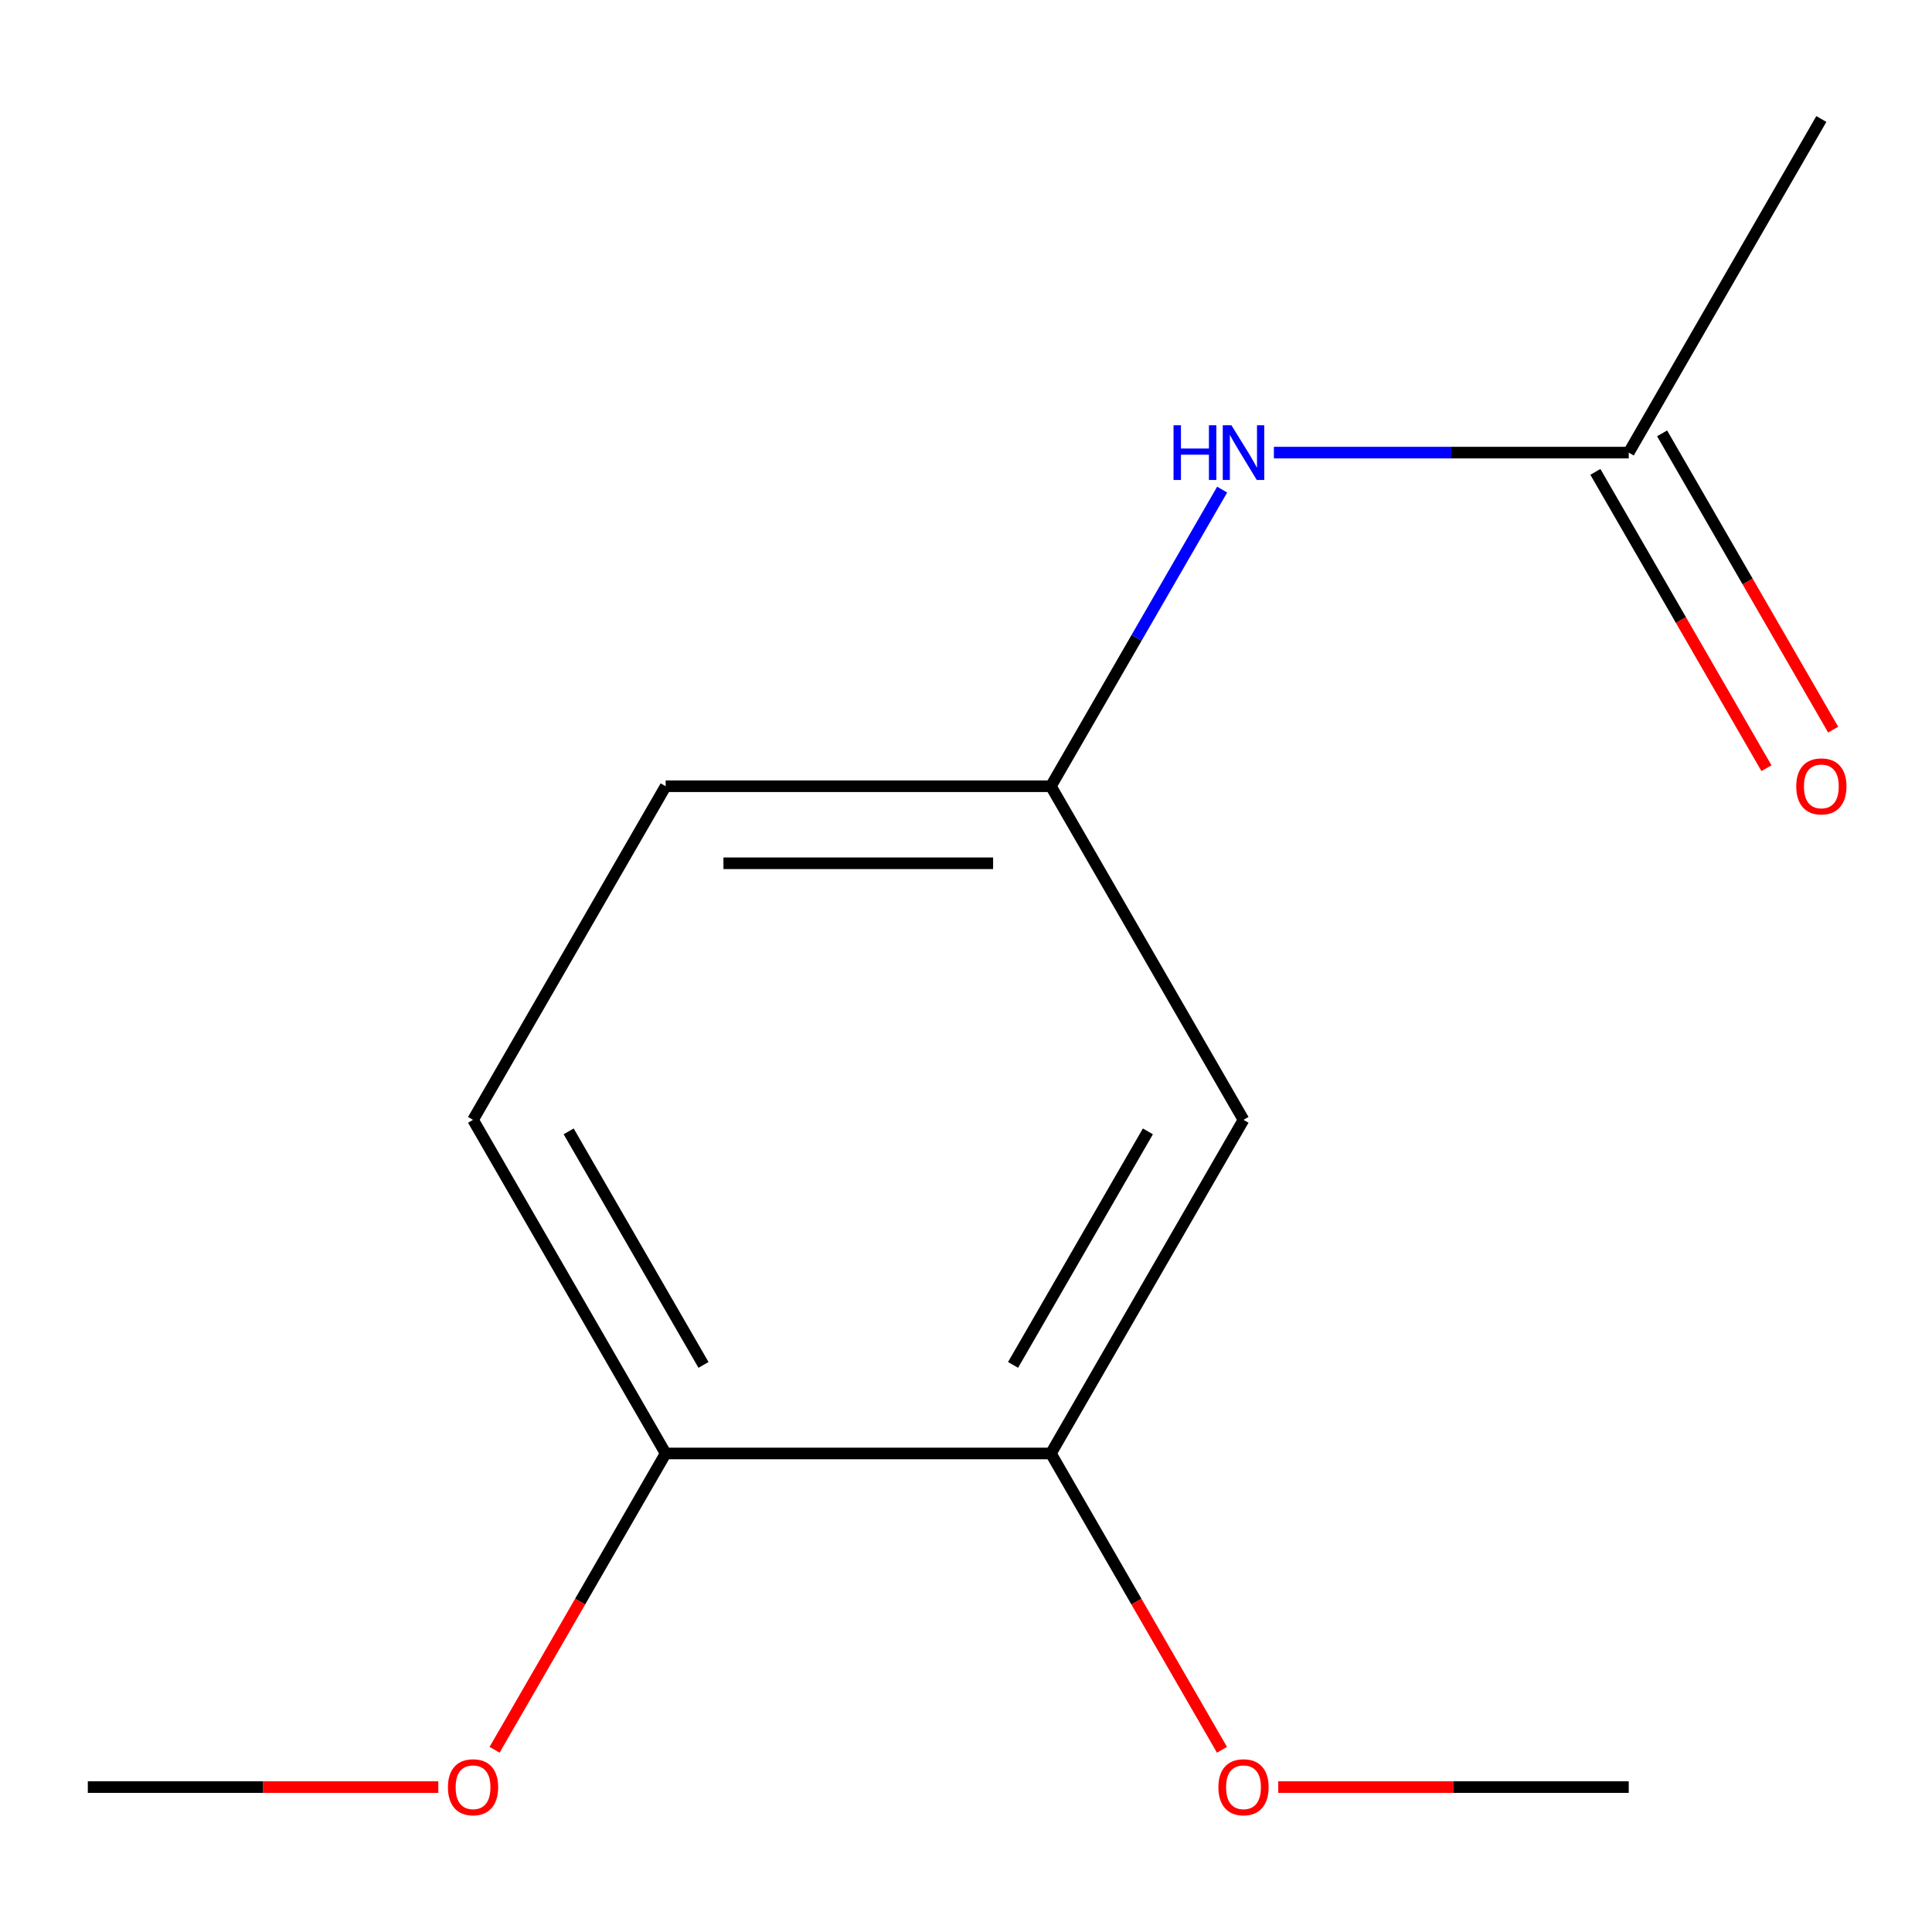 <?xml version='1.0' encoding='iso-8859-1'?>
<svg version='1.1' baseProfile='full'
              xmlns='http://www.w3.org/2000/svg'
                      xmlns:rdkit='http://www.rdkit.org/xml'
                      xmlns:xlink='http://www.w3.org/1999/xlink'
                  xml:space='preserve'
width='1000px' height='1000px' viewBox='0 0 1000 1000'>
<!-- END OF HEADER -->
<rect style='opacity:1.0;fill:#FFFFFF;stroke:none' width='1000' height='1000' x='0' y='0'> </rect>
<path class='bond-0' d='M 643.638,579.632 L 543.94,752.313' style='fill:none;fill-rule:evenodd;stroke:#000000;stroke-width:6px;stroke-linecap:butt;stroke-linejoin:miter;stroke-opacity:1' />
<path class='bond-0' d='M 594.147,585.595 L 524.359,706.471' style='fill:none;fill-rule:evenodd;stroke:#000000;stroke-width:6px;stroke-linecap:butt;stroke-linejoin:miter;stroke-opacity:1' />
<path class='bond-3' d='M 643.638,579.632 L 543.94,406.952' style='fill:none;fill-rule:evenodd;stroke:#000000;stroke-width:6px;stroke-linecap:butt;stroke-linejoin:miter;stroke-opacity:1' />
<path class='bond-4' d='M 543.94,752.313 L 344.546,752.313' style='fill:none;fill-rule:evenodd;stroke:#000000;stroke-width:6px;stroke-linecap:butt;stroke-linejoin:miter;stroke-opacity:1' />
<path class='bond-8' d='M 543.94,752.313 L 588.216,829.001' style='fill:none;fill-rule:evenodd;stroke:#000000;stroke-width:6px;stroke-linecap:butt;stroke-linejoin:miter;stroke-opacity:1' />
<path class='bond-8' d='M 588.216,829.001 L 632.492,905.689' style='fill:none;fill-rule:evenodd;stroke:#FF0000;stroke-width:6px;stroke-linecap:butt;stroke-linejoin:miter;stroke-opacity:1' />
<path class='bond-1' d='M 843.032,234.271 L 751.197,234.271' style='fill:none;fill-rule:evenodd;stroke:#000000;stroke-width:6px;stroke-linecap:butt;stroke-linejoin:miter;stroke-opacity:1' />
<path class='bond-1' d='M 751.197,234.271 L 659.363,234.271' style='fill:none;fill-rule:evenodd;stroke:#0000FF;stroke-width:6px;stroke-linecap:butt;stroke-linejoin:miter;stroke-opacity:1' />
<path class='bond-5' d='M 825.764,244.241 L 870.04,320.929' style='fill:none;fill-rule:evenodd;stroke:#000000;stroke-width:6px;stroke-linecap:butt;stroke-linejoin:miter;stroke-opacity:1' />
<path class='bond-5' d='M 870.04,320.929 L 914.316,397.617' style='fill:none;fill-rule:evenodd;stroke:#FF0000;stroke-width:6px;stroke-linecap:butt;stroke-linejoin:miter;stroke-opacity:1' />
<path class='bond-5' d='M 860.3,224.301 L 904.576,300.989' style='fill:none;fill-rule:evenodd;stroke:#000000;stroke-width:6px;stroke-linecap:butt;stroke-linejoin:miter;stroke-opacity:1' />
<path class='bond-5' d='M 904.576,300.989 L 948.852,377.677' style='fill:none;fill-rule:evenodd;stroke:#FF0000;stroke-width:6px;stroke-linecap:butt;stroke-linejoin:miter;stroke-opacity:1' />
<path class='bond-10' d='M 843.032,234.271 L 942.729,61.59' style='fill:none;fill-rule:evenodd;stroke:#000000;stroke-width:6px;stroke-linecap:butt;stroke-linejoin:miter;stroke-opacity:1' />
<path class='bond-2' d='M 632.584,253.416 L 588.262,330.184' style='fill:none;fill-rule:evenodd;stroke:#0000FF;stroke-width:6px;stroke-linecap:butt;stroke-linejoin:miter;stroke-opacity:1' />
<path class='bond-2' d='M 588.262,330.184 L 543.94,406.952' style='fill:none;fill-rule:evenodd;stroke:#000000;stroke-width:6px;stroke-linecap:butt;stroke-linejoin:miter;stroke-opacity:1' />
<path class='bond-7' d='M 543.94,406.952 L 344.546,406.952' style='fill:none;fill-rule:evenodd;stroke:#000000;stroke-width:6px;stroke-linecap:butt;stroke-linejoin:miter;stroke-opacity:1' />
<path class='bond-7' d='M 514.031,446.831 L 374.455,446.831' style='fill:none;fill-rule:evenodd;stroke:#000000;stroke-width:6px;stroke-linecap:butt;stroke-linejoin:miter;stroke-opacity:1' />
<path class='bond-9' d='M 344.546,752.313 L 300.27,829.001' style='fill:none;fill-rule:evenodd;stroke:#000000;stroke-width:6px;stroke-linecap:butt;stroke-linejoin:miter;stroke-opacity:1' />
<path class='bond-9' d='M 300.27,829.001 L 255.995,905.689' style='fill:none;fill-rule:evenodd;stroke:#FF0000;stroke-width:6px;stroke-linecap:butt;stroke-linejoin:miter;stroke-opacity:1' />
<path class='bond-13' d='M 344.546,752.313 L 244.849,579.632' style='fill:none;fill-rule:evenodd;stroke:#000000;stroke-width:6px;stroke-linecap:butt;stroke-linejoin:miter;stroke-opacity:1' />
<path class='bond-13' d='M 364.128,706.471 L 294.34,585.595' style='fill:none;fill-rule:evenodd;stroke:#000000;stroke-width:6px;stroke-linecap:butt;stroke-linejoin:miter;stroke-opacity:1' />
<path class='bond-6' d='M 244.849,579.632 L 344.546,406.952' style='fill:none;fill-rule:evenodd;stroke:#000000;stroke-width:6px;stroke-linecap:butt;stroke-linejoin:miter;stroke-opacity:1' />
<path class='bond-11' d='M 661.623,924.994 L 752.327,924.994' style='fill:none;fill-rule:evenodd;stroke:#FF0000;stroke-width:6px;stroke-linecap:butt;stroke-linejoin:miter;stroke-opacity:1' />
<path class='bond-11' d='M 752.327,924.994 L 843.032,924.994' style='fill:none;fill-rule:evenodd;stroke:#000000;stroke-width:6px;stroke-linecap:butt;stroke-linejoin:miter;stroke-opacity:1' />
<path class='bond-12' d='M 226.864,924.994 L 136.159,924.994' style='fill:none;fill-rule:evenodd;stroke:#FF0000;stroke-width:6px;stroke-linecap:butt;stroke-linejoin:miter;stroke-opacity:1' />
<path class='bond-12' d='M 136.159,924.994 L 45.455,924.994' style='fill:none;fill-rule:evenodd;stroke:#000000;stroke-width:6px;stroke-linecap:butt;stroke-linejoin:miter;stroke-opacity:1' />
<path  class='atom-3' d='M 607.418 220.111
L 611.258 220.111
L 611.258 232.151
L 625.738 232.151
L 625.738 220.111
L 629.578 220.111
L 629.578 248.431
L 625.738 248.431
L 625.738 235.351
L 611.258 235.351
L 611.258 248.431
L 607.418 248.431
L 607.418 220.111
' fill='#0000FF'/>
<path  class='atom-3' d='M 637.378 220.111
L 646.658 235.111
Q 647.578 236.591, 649.058 239.271
Q 650.538 241.951, 650.618 242.111
L 650.618 220.111
L 654.378 220.111
L 654.378 248.431
L 650.498 248.431
L 640.538 232.031
Q 639.378 230.111, 638.138 227.911
Q 636.938 225.711, 636.578 225.031
L 636.578 248.431
L 632.898 248.431
L 632.898 220.111
L 637.378 220.111
' fill='#0000FF'/>
<path  class='atom-6' d='M 929.729 407.032
Q 929.729 400.232, 933.089 396.432
Q 936.449 392.632, 942.729 392.632
Q 949.009 392.632, 952.369 396.432
Q 955.729 400.232, 955.729 407.032
Q 955.729 413.912, 952.329 417.832
Q 948.929 421.712, 942.729 421.712
Q 936.489 421.712, 933.089 417.832
Q 929.729 413.952, 929.729 407.032
M 942.729 418.512
Q 947.049 418.512, 949.369 415.632
Q 951.729 412.712, 951.729 407.032
Q 951.729 401.472, 949.369 398.672
Q 947.049 395.832, 942.729 395.832
Q 938.409 395.832, 936.049 398.632
Q 933.729 401.432, 933.729 407.032
Q 933.729 412.752, 936.049 415.632
Q 938.409 418.512, 942.729 418.512
' fill='#FF0000'/>
<path  class='atom-9' d='M 630.638 925.074
Q 630.638 918.274, 633.998 914.474
Q 637.358 910.674, 643.638 910.674
Q 649.918 910.674, 653.278 914.474
Q 656.638 918.274, 656.638 925.074
Q 656.638 931.954, 653.238 935.874
Q 649.838 939.754, 643.638 939.754
Q 637.398 939.754, 633.998 935.874
Q 630.638 931.994, 630.638 925.074
M 643.638 936.554
Q 647.958 936.554, 650.278 933.674
Q 652.638 930.754, 652.638 925.074
Q 652.638 919.514, 650.278 916.714
Q 647.958 913.874, 643.638 913.874
Q 639.318 913.874, 636.958 916.674
Q 634.638 919.474, 634.638 925.074
Q 634.638 930.794, 636.958 933.674
Q 639.318 936.554, 643.638 936.554
' fill='#FF0000'/>
<path  class='atom-10' d='M 231.849 925.074
Q 231.849 918.274, 235.209 914.474
Q 238.569 910.674, 244.849 910.674
Q 251.129 910.674, 254.489 914.474
Q 257.849 918.274, 257.849 925.074
Q 257.849 931.954, 254.449 935.874
Q 251.049 939.754, 244.849 939.754
Q 238.609 939.754, 235.209 935.874
Q 231.849 931.994, 231.849 925.074
M 244.849 936.554
Q 249.169 936.554, 251.489 933.674
Q 253.849 930.754, 253.849 925.074
Q 253.849 919.514, 251.489 916.714
Q 249.169 913.874, 244.849 913.874
Q 240.529 913.874, 238.169 916.674
Q 235.849 919.474, 235.849 925.074
Q 235.849 930.794, 238.169 933.674
Q 240.529 936.554, 244.849 936.554
' fill='#FF0000'/>
</svg>

